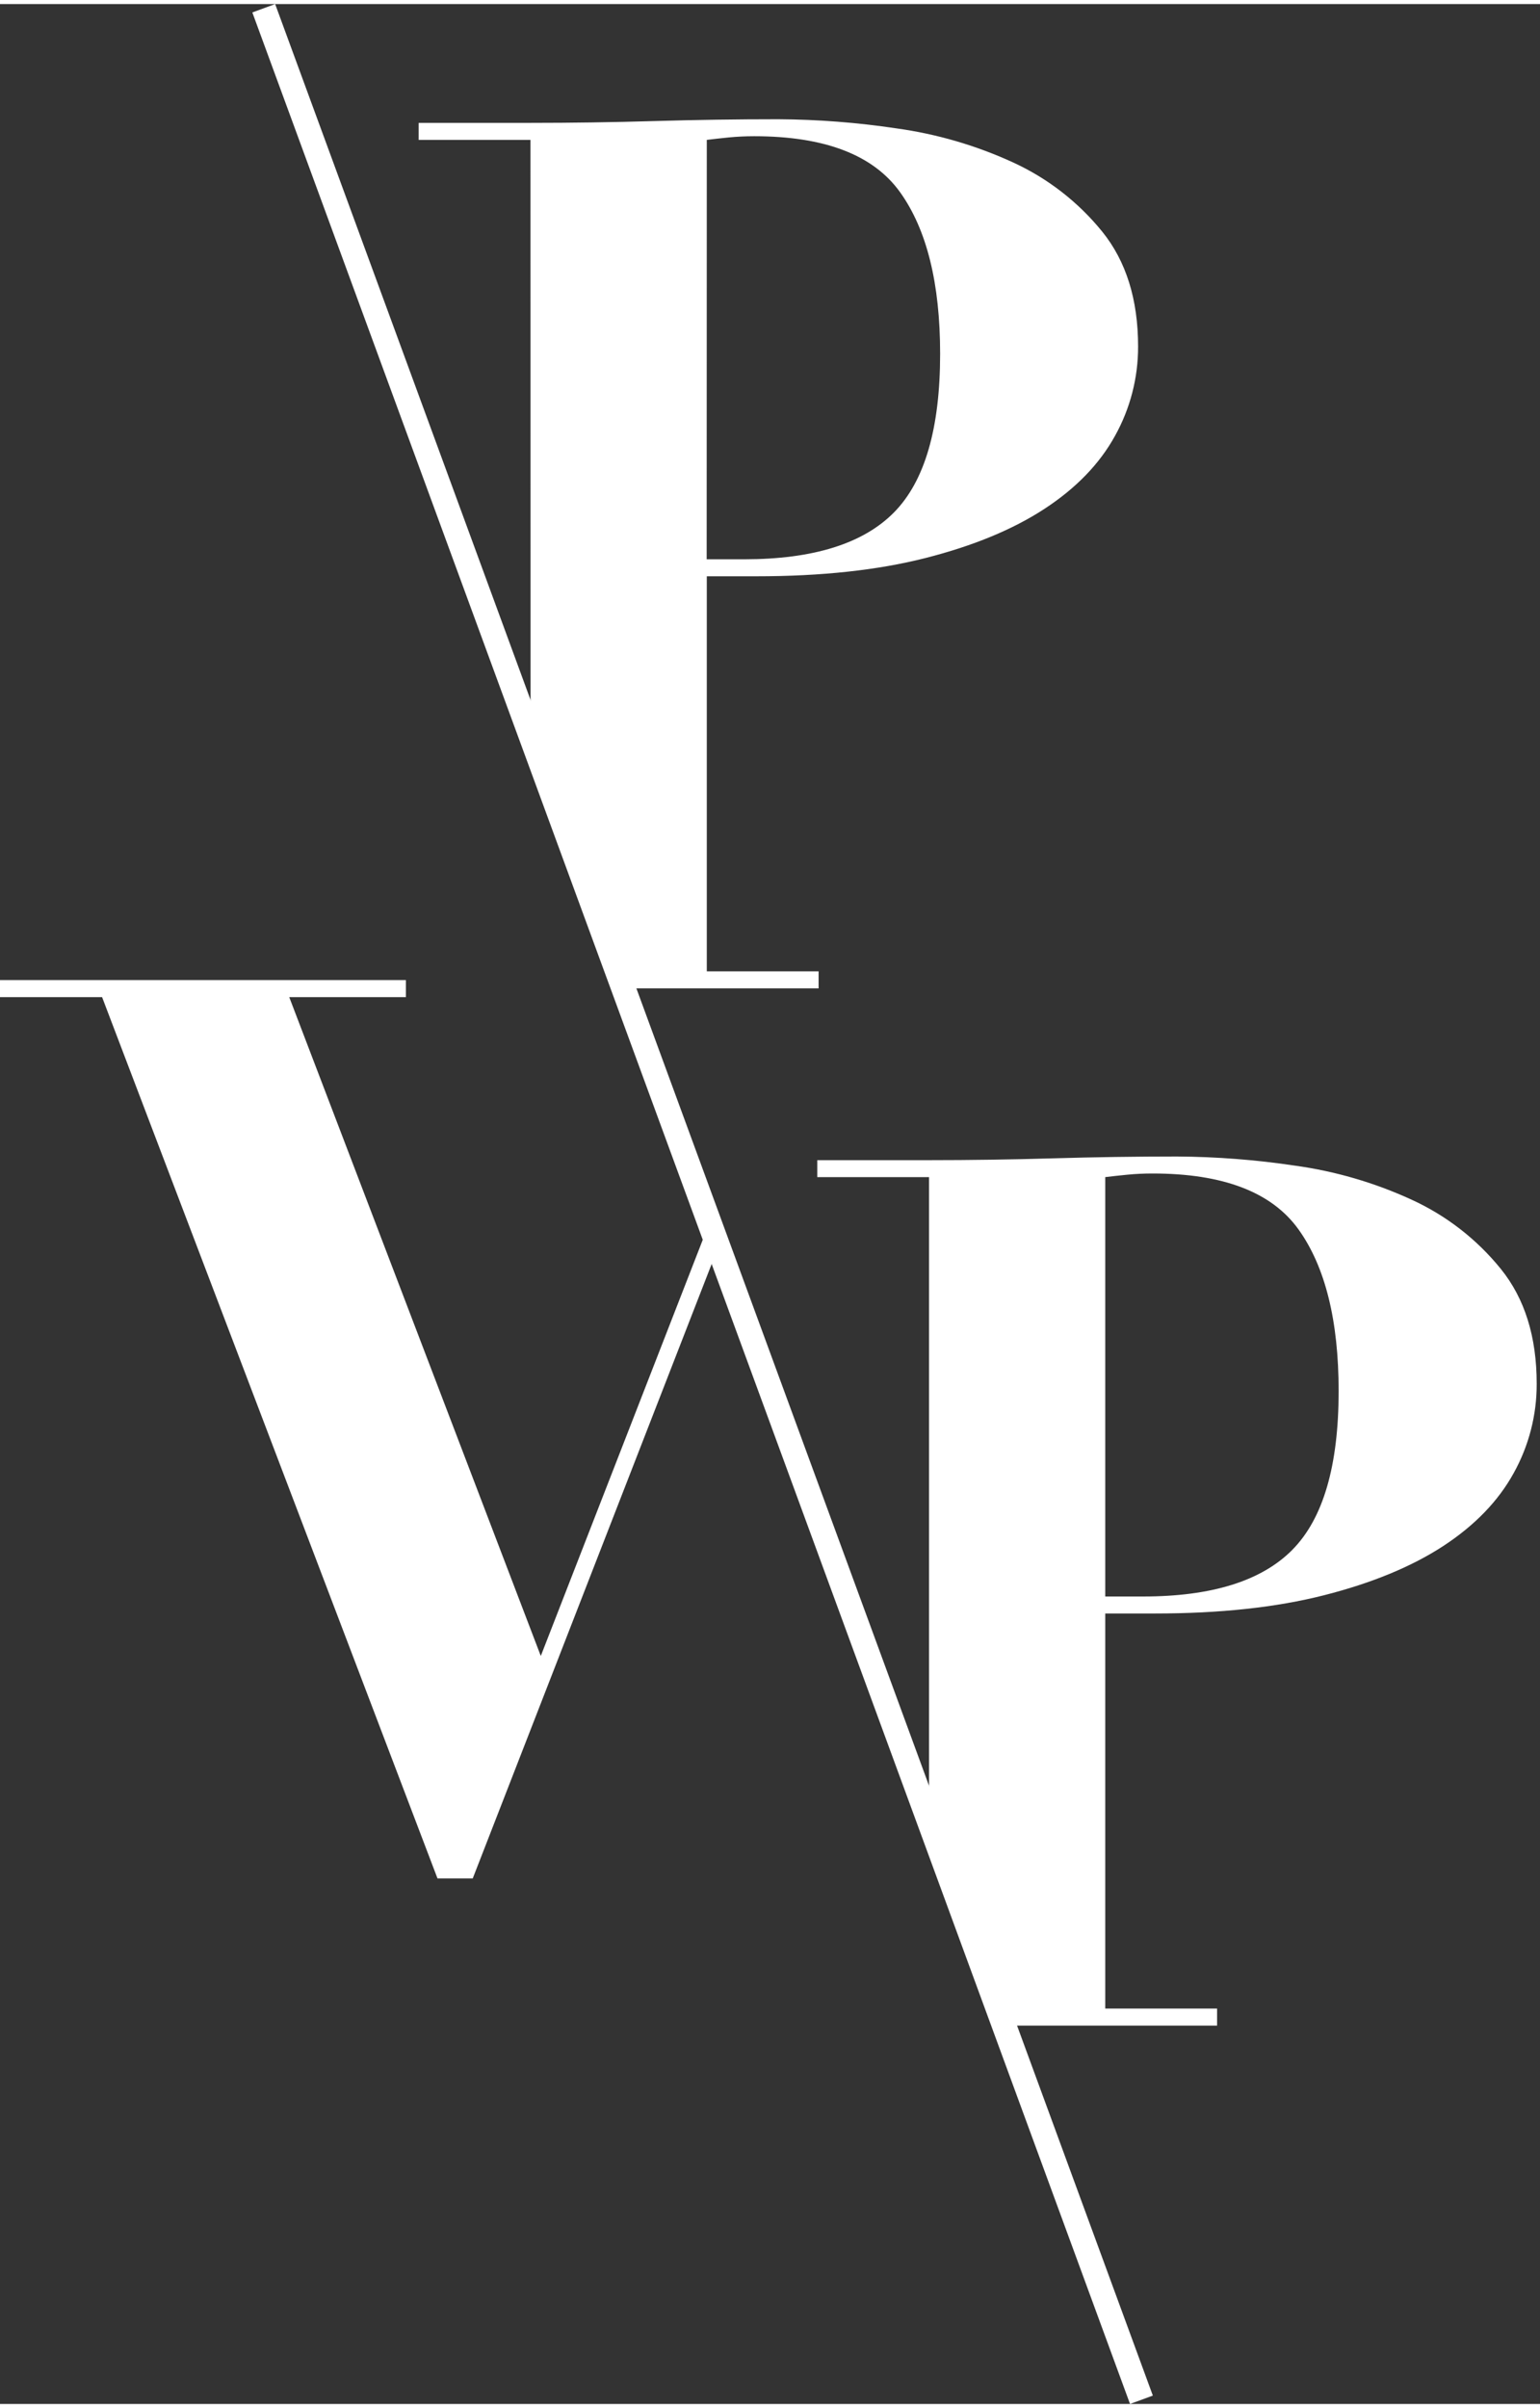 <?xml version="1.0" encoding="utf-8"?>
<svg xmlns="http://www.w3.org/2000/svg" viewBox="0 0 506.886 789.7" width="87" height="136">
  <rect x="0" y="0" width="506.886" height="789.7" fill="#333333" stroke="none"/>
  <defs>
    <style>.cls-1{fill:none;stroke:#fff;stroke-miterlimit:10;stroke-width:8px;}.cls-2{fill:#fff;}</style>
  </defs>
  <g id="Ebene_2" data-name="Ebene 2">
    <g id="Layer_2" data-name="Layer 2">
      <line class="cls-1" x1="86.81" y1="1.38" x2="375.7" y2="788.32" style="fill: rgb(255, 255, 255);"/>
      <path d="M 494 416.22 C 486.099 406.449 476.038 398.644 464.61 393.42 C 452.429 387.822 439.49 384.048 426.21 382.22 C 413.365 380.298 400.398 379.295 387.41 379.22 C 373.803 379.22 360.203 379.42 346.61 379.82 C 333.017 380.22 319.413 380.42 305.8 380.42 L 269 380.42 L 269 386 L 305.79 386 L 305.79 608 L 326.79 665.2 L 400.6 665.2 L 400.6 659.59 L 363.79 659.59 L 363.79 529.59 L 380.19 529.59 C 401.523 529.59 420.057 527.59 435.79 523.59 C 451.523 519.59 464.593 514.2 475 507.42 C 485.407 500.613 493.143 492.613 498.21 483.42 C 503.218 474.425 505.832 464.295 505.8 454 C 505.8 438.547 501.867 425.953 494 416.22 Z M 425.4 508.61 C 415.267 518.87 398.863 524 376.19 524 L 363.79 524 L 363.79 386 C 365.93 385.74 368.33 385.47 371 385.21 C 373.791 384.935 376.595 384.802 379.4 384.81 C 402.6 384.81 418.6 390.943 427.4 403.21 C 436.2 415.477 440.603 433.21 440.61 456.41 C 440.603 480.95 435.53 498.35 425.39 508.61 Z" style="fill: rgb(255, 255, 255);"/>
      <polygon points="234.8 397.66 178 543.57 95.2 326.77 133.6 326.77 133.6 321.17 0 321.17 0 326.77 33.6 326.77 144 616.77 155.6 616.77 237.95 405.05 234.8 397.66" style="fill: rgb(255, 255, 255);"/>
      <path d="M 174.64 250 L 201.83 323.89 L 269.44 323.89 L 269.44 318.29 L 232.64 318.29 L 232.64 188.29 L 249 188.29 C 270.333 188.29 288.867 186.29 304.6 182.29 C 320.333 178.29 333.4 172.89 343.8 166.09 C 354.2 159.29 361.933 151.29 367 142.09 C 372.009 133.102 374.625 122.979 374.6 112.69 C 374.6 97.23 370.667 84.63 362.8 74.89 C 354.887 65.127 344.826 57.324 333.4 52.09 C 321.217 46.5 308.279 42.73 295 40.9 C 282.155 38.978 269.188 37.975 256.2 37.9 C 242.6 37.9 229 38.1 215.4 38.5 C 201.8 38.9 188.2 39.1 174.6 39.1 L 137.8 39.1 L 137.8 44.7 L 174.6 44.7 Z M 232.64 44.69 C 234.773 44.43 237.173 44.163 239.84 43.89 C 242.5 43.63 245.3 43.49 248.24 43.49 C 271.44 43.49 287.44 49.623 296.24 61.89 C 305.04 74.157 309.44 91.89 309.44 115.09 C 309.44 139.63 304.373 157.03 294.24 167.29 C 284.107 177.55 267.693 182.687 245 182.7 L 232.6 182.7 Z" style="fill: rgb(255, 255, 255);"/>
    </g>
  </g>
</svg>
